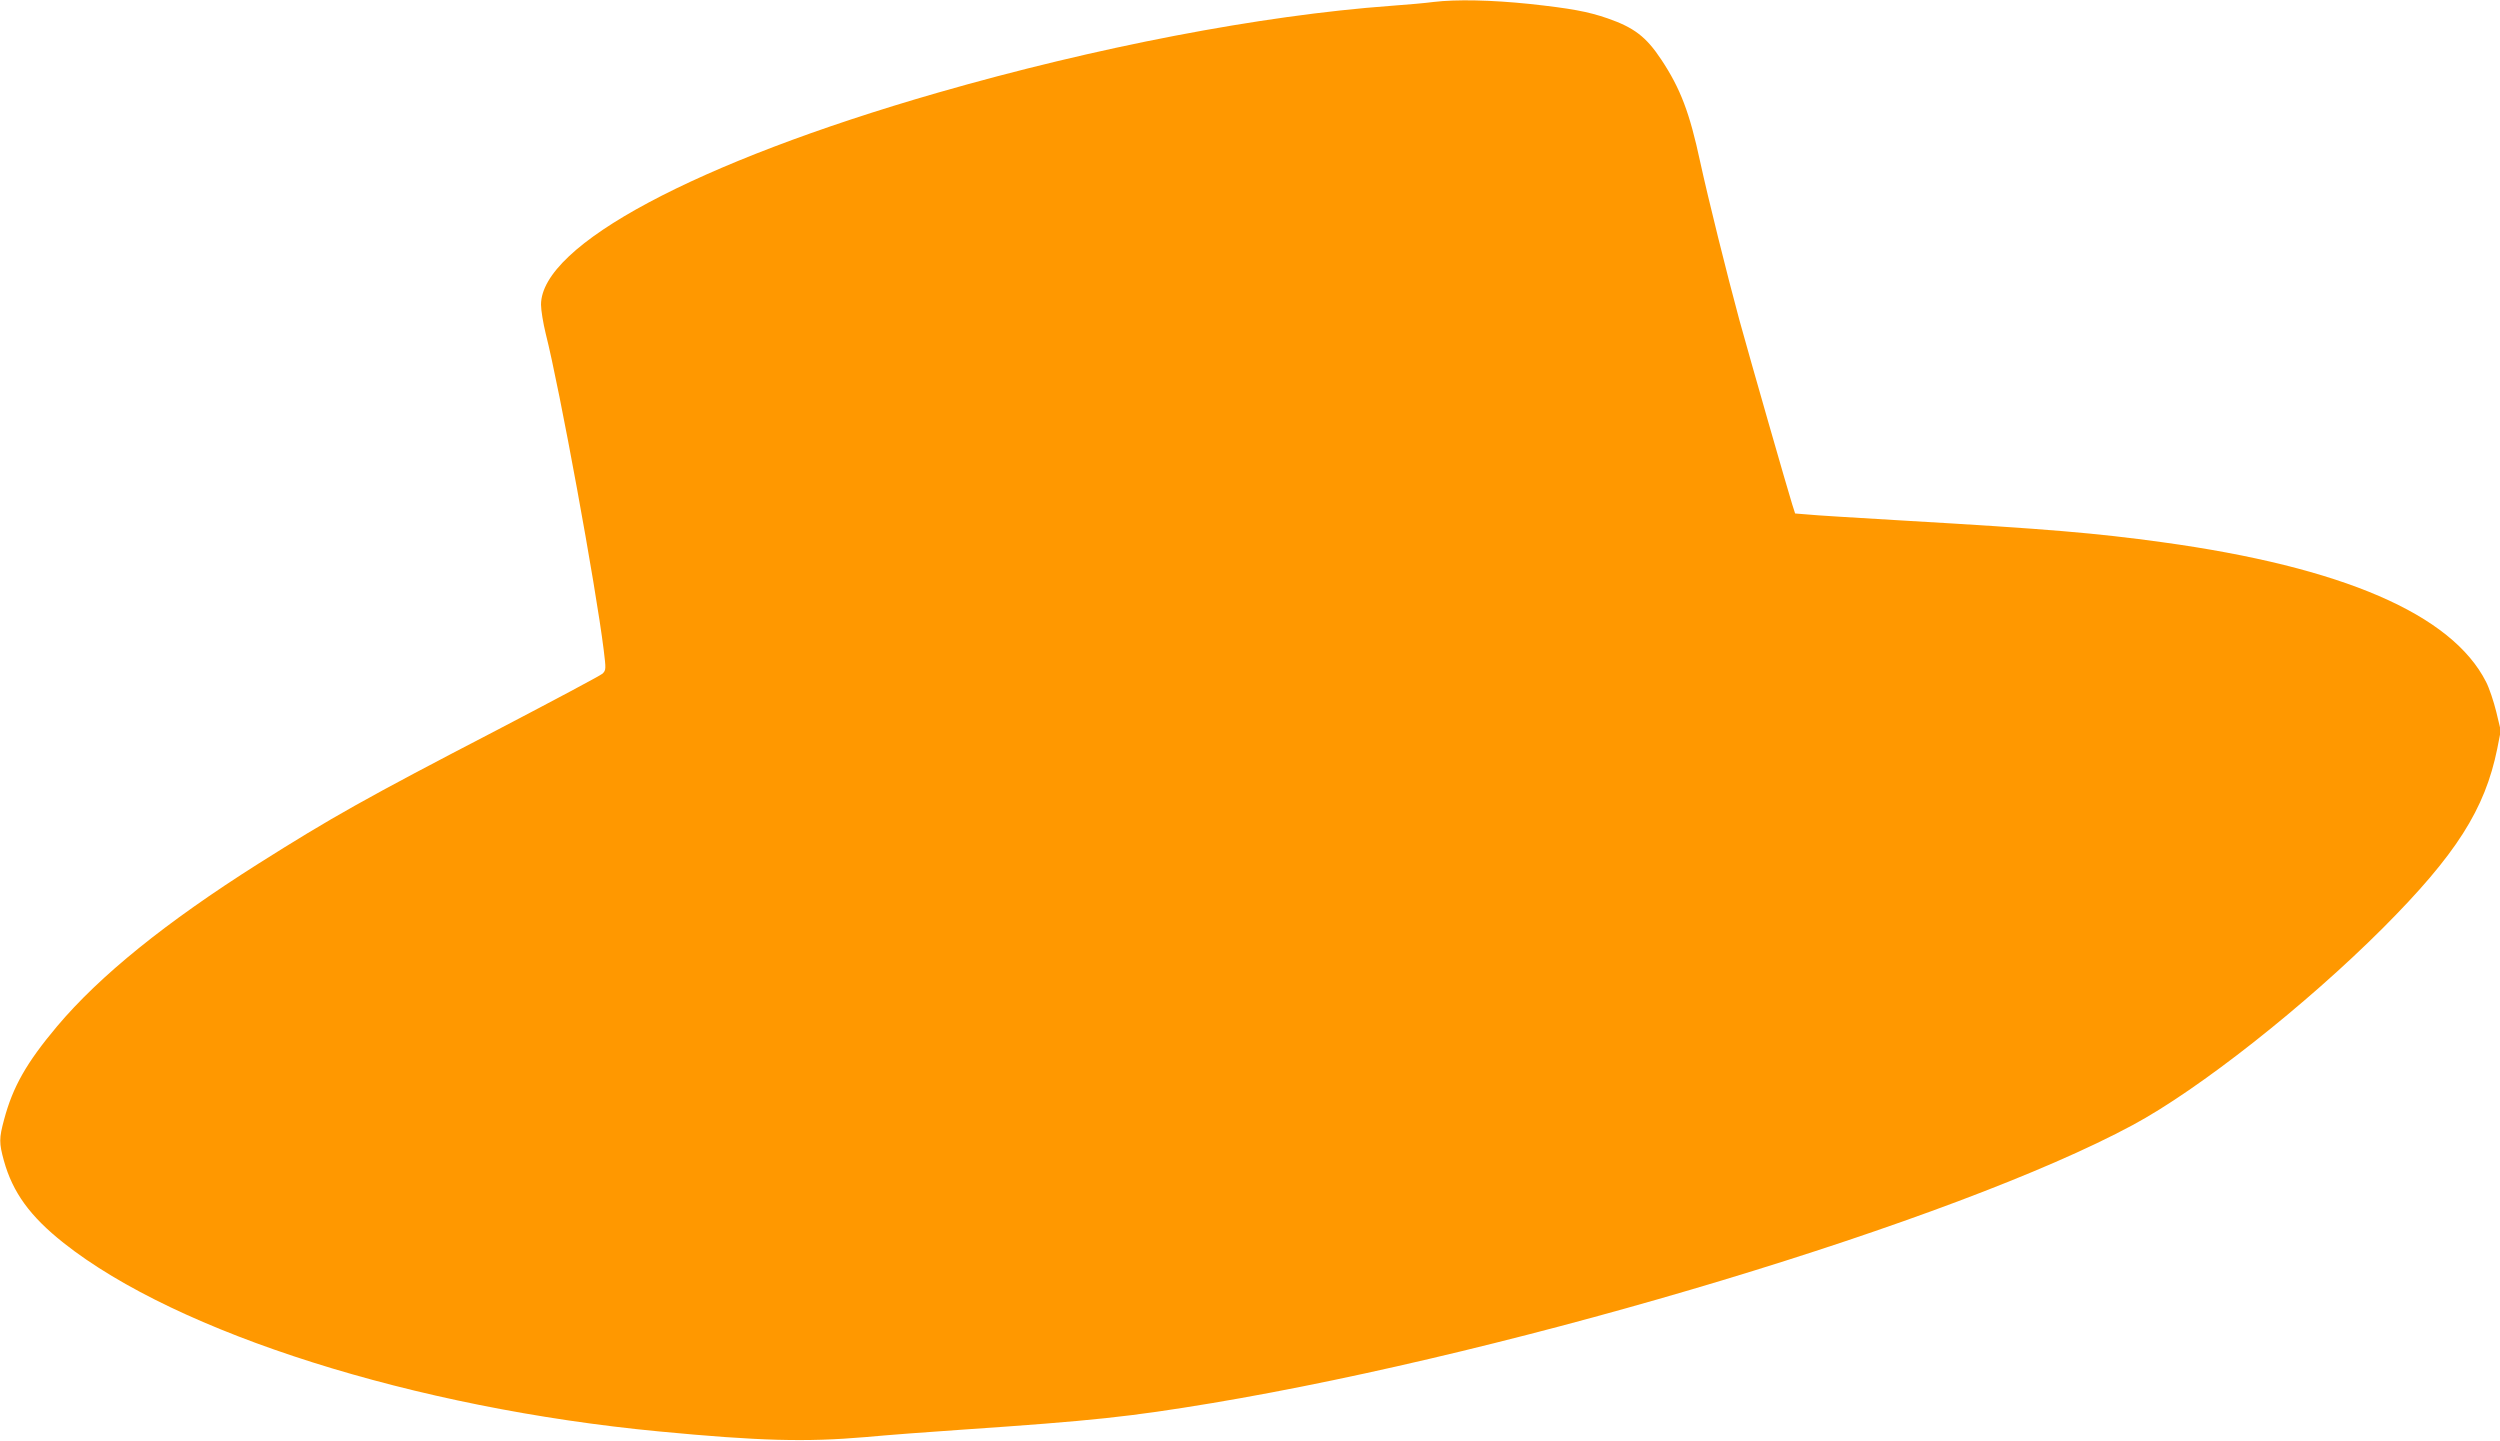 <?xml version="1.0" standalone="no"?>
<!DOCTYPE svg PUBLIC "-//W3C//DTD SVG 20010904//EN"
 "http://www.w3.org/TR/2001/REC-SVG-20010904/DTD/svg10.dtd">
<svg version="1.0" xmlns="http://www.w3.org/2000/svg"
 width="1280pt" height="738pt" viewBox="0 0 1280 738"
 preserveAspectRatio="xMidYMid meet">
<g transform="translate(0,738) scale(0.1,-0.1)"
fill="#ff9800" stroke="none">
<path d="M7340 7370 c-36 -5 -135 -14 -220 -20 -666 -49 -1507 -211 -2320
-445 -1236 -356 -2030 -780 -2030 -1085 0 -28 11 -95 24 -148 71 -279 257
-1296 297 -1620 12 -98 12 -103 -6 -121 -11 -10 -252 -138 -535 -286 -682
-354 -853 -451 -1227 -687 -474 -300 -812 -573 -1031 -833 -157 -187 -226
-309 -271 -477 -26 -96 -26 -120 -1 -211 45 -162 134 -285 306 -421 583 -462
1798 -846 3049 -965 513 -49 751 -55 1055 -29 107 10 330 27 495 38 674 46
858 66 1280 136 1584 265 3812 937 4715 1424 339 182 885 613 1281 1009 374
375 522 607 585 918 l18 92 -23 96 c-13 53 -36 122 -52 153 -175 347 -735 589
-1659 716 -343 47 -574 67 -1330 111 -234 14 -453 27 -487 31 l-62 5 -15 47
c-21 66 -215 742 -270 942 -65 240 -159 619 -201 811 -54 252 -101 376 -200
525 -77 116 -139 163 -274 210 -101 35 -189 51 -401 74 -194 20 -372 24 -490
10z"/>
</g>
</svg>
